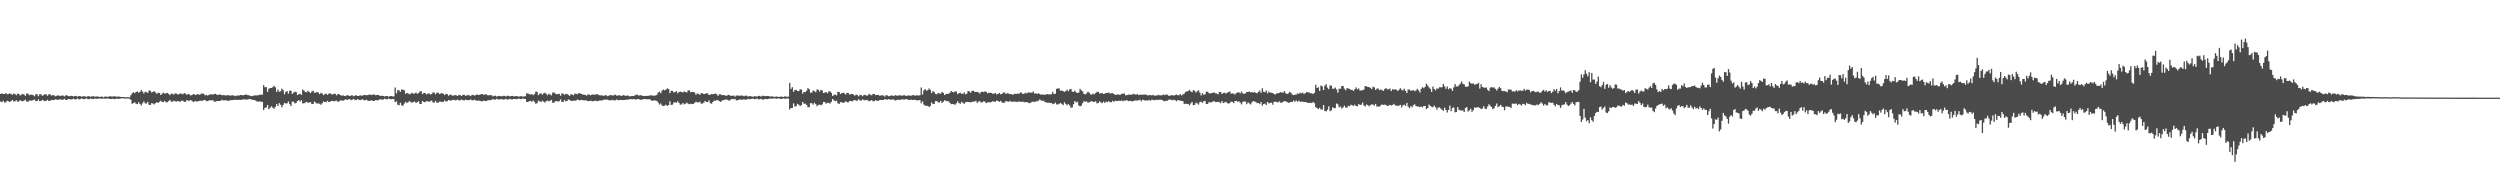 <?xml version="1.0" encoding="UTF-8"?>
<svg xmlns="http://www.w3.org/2000/svg" width="1920" height="150">
  <path d="M0 72.156h1v5.797H0zM1 71.773h1v6.686H1zM2 72.150h1v5.290H2zM3 72.226h1v6.444H3zM4 71.351h1v7.232H4zM5 72.407h1v4.950H5zM6 72.248h1v5.543H6zM7 71.700h1v6.613H7zM8 72.069h1v5.592H8zM9 72.799h1v3.970H9zM10 71.901h1v6.035H10zM11 72.129h1v5.747H11zM12 73.186h1v3.728H12zM13 71.871h1v6.272H13zM14 72.243h1v5.634H14zM15 73.326h1v3.580H15zM16 72.593h1v4.979H16zM17 72.152h1v5.677H17zM18 72.569h1v4.712H18zM19 73.581h1v3.029H19zM20 71.864h1v6.130H20zM21 71.852h1v6.325H21zM22 73.110h1v4.184H22zM23 72.759h1v4.397H23zM24 72.626h1v4.805H24zM25 73.103h1v3.659H25zM26 73.907h1v2.591H26zM27 72.376h1v5.240H27zM28 72.404h1v5.149H28zM29 73.874h1v2.483H29zM30 72.321h1v5.393H30zM31 72.404h1v5.159H31zM32 73.604h1v3.079H32zM33 73.054h1v4.183H33zM34 72.328h1v5.402H34zM35 72.476h1v4.920H35zM36 73.506h1v3.163H36zM37 72.447h1v5.065H37zM38 72.443h1v4.974H38zM39 73.349h1v3.404H39zM40 73.073h1v3.880H40zM41 73.141h1v3.674H41zM42 73.936h1v2.317H42zM43 73.600h1v2.941H43zM44 73.290h1v3.379H44zM45 73.421h1v2.985H45zM46 73.771h1v2.483H46zM47 73.306h1v3.376H47zM48 73.446h1v3.069H48zM49 74.054h1v1.797H49zM50 73.239h1v3.550H50zM51 73.210h1v3.521H51zM52 73.765h1v2.292H52zM53 73.926h1v2.263H53zM54 73.590h1v2.831H54zM55 73.731h1v2.430H55zM56 74.156h1v1.614H56zM57 73.666h1v2.700H57zM58 73.652h1v2.646H58zM59 74.317h1v1.269H59zM60 73.768h1v2.510H60zM61 73.726h1v2.505H61zM62 74.245h1v1.362H62zM63 74.080h1v1.855H63zM64 73.825h1v2.357H64zM65 74.022h1v1.875H65zM66 74.386h1v1.105H66zM67 73.847h1v2.320H67zM68 73.877h1v2.263H68zM69 74.333h1v1.270H69zM70 73.971h1v1.967H70zM71 73.882h1v2.233H71zM72 74.171h1v1.573H72zM73 74.210h1v1.466H73zM74 74.031h1v1.919H74zM75 74.214h1v1.590H75zM76 74.521h1v1.000H76zM77 74.171h1v1.640H77zM78 74.215h1v1.580H78zM79 74.685h1v1.000H79zM80 74.196h1v1.522H80zM81 74.144h1v1.683H81zM82 74.424h1v1.129H82zM83 74.157h1v1.593H83zM84 73.952h1v2.084H84zM85 74.074h1v1.899H85zM86 74.143h1v1.656H86zM87 73.907h1v2.193H87zM88 73.962h1v2.122H88zM89 74.297h1v1.370H89zM90 74.128h1v1.734H90zM91 74.122h1v1.770H91zM92 74.410h1v1.249H92zM93 74.487h1v1.006H93zM94 74.437h1v1.136H94zM95 74.563h1v1.000H95zM96 74.811h1v1.000H96zM97 74.601h1v1.000H97zM98 74.607h1v1.000H98zM99 74.855h1v1.000H99zM100 73.172h1v3.485H100zM101 71.747h1v8.039H101zM102 70.738h1v8.440H102zM103 71.614h1v6.911H103zM104 70.662h1v8.991H104zM105 70.226h1v9.745H105zM106 71.162h1v7.319H106zM107 70.571h1v9.253H107zM108 69.194h1v11.828H108zM109 70.296h1v9.077H109zM110 71.804h1v6.088H110zM111 70.440h1v8.981H111zM112 70.753h1v8.733H112zM113 71.395h1v6.827H113zM114 69.458h1v10.975H114zM115 69.682h1v10.969H115zM116 71.001h1v8.219H116zM117 70.501h1v9.019H117zM118 70.063h1v10.099H118zM119 71.025h1v8.189H119zM120 72.048h1v6.368H120zM121 71.221h1v7.861H121zM122 71.381h1v6.749H122zM123 72.939h1v4.389H123zM124 71.914h1v6.371H124zM125 71.178h1v7.233H125zM126 71.898h1v5.552H126zM127 71.675h1v6.879H127zM128 71.315h1v7.238H128zM129 72.083h1v5.627H129zM130 73.130h1v3.496H130zM131 71.881h1v6.151H131zM132 72.054h1v6.064H132zM133 72.661h1v4.725H133zM134 71.699h1v6.058H134zM135 71.876h1v6.165H135zM136 72.496h1v5.061H136zM137 72.395h1v5.485H137zM138 71.665h1v6.542H138zM139 72.099h1v5.165H139zM140 72.397h1v4.993H140zM141 71.483h1v6.774H141zM142 71.905h1v6.279H142zM143 72.851h1v3.912H143zM144 72.107h1v5.383H144zM145 72.563h1v4.704H145zM146 73.341h1v3.469H146zM147 73.012h1v4.528H147zM148 72.129h1v6.287H148zM149 72.673h1v5.157H149zM150 72.948h1v4.791H150zM151 72.247h1v5.776H151zM152 72.489h1v5.228H152zM153 72.828h1v4.556H153zM154 71.905h1v5.468H154zM155 71.762h1v5.711H155zM156 72.078h1v4.844H156zM157 73.211h1v3.513H157zM158 72.886h1v4.787H158zM159 73.423h1v4.188H159zM160 72.833h1v4.338H160zM161 72.469h1v4.467H161zM162 72.398h1v4.699H162zM163 72.706h1v4.268H163zM164 72.203h1v5.794H164zM165 71.989h1v6.168H165zM166 72.710h1v4.892H166zM167 72.966h1v4.582H167zM168 72.487h1v5.145H168zM169 72.701h1v4.665H169zM170 73.131h1v3.516H170zM171 73.043h1v4.063H171zM172 73.160h1v3.958H172zM173 73.371h1v3.545H173zM174 73.094h1v4.286H174zM175 73.100h1v4.355H175zM176 73.450h1v3.705H176zM177 73.313h1v3.534H177zM178 73.110h1v3.811H178zM179 73.322h1v3.432H179zM180 73.837h1v2.784H180zM181 73.482h1v3.228H181zM182 73.313h1v3.438H182zM183 73.463h1v3.116H183zM184 72.909h1v3.793H184zM185 73.031h1v3.700H185zM186 73.192h1v3.143H186zM187 72.986h1v3.277H187zM188 72.611h1v3.858H188zM189 72.744h1v3.689H189zM190 73.136h1v3.325H190zM191 73.272h1v2.669H191zM192 73.694h1v2.494H192zM193 73.862h1v2.696H193zM194 73.545h1v3.197H194zM195 73.243h1v3.619H195zM196 73.273h1v4.094H196zM197 73.247h1v4.825H197zM198 73.114h1v4.911H198zM199 72.744h1v5.155H199zM200 72.685h1v5.439H200zM201 72.717h1v5.515H201zM202 65.384h1v19.122H202zM203 67.039h1v15.758H203zM204 66.892h1v15.628H204zM205 70.549h1v10.066H205zM206 68.151h1v15.778H206zM207 67.513h1v15.211H207zM208 67.559h1v14.116H208zM209 66.988h1v15.635H209zM210 65.818h1v17.726H210zM211 67.091h1v14.923H211zM212 70.591h1v9.219H212zM213 68.780h1v12.676H213zM214 70.438h1v8.782H214zM215 70.096h1v10.360H215zM216 68.022h1v14.404H216zM217 69.245h1v11.344H217zM218 72.322h1v6.741H218zM219 70.459h1v9.014H219zM220 70.004h1v9.410H220zM221 71.961h1v5.988H221zM222 69.558h1v10.402H222zM223 69.788h1v11.609H223zM224 72.153h1v5.930H224zM225 71.111h1v7.091H225zM226 70.434h1v9.036H226zM227 70.782h1v8.197H227zM228 73.002h1v4.583H228zM229 72.310h1v4.602H229zM230 72.053h1v5.879H230zM231 72.911h1v4.043H231zM232 68.789h1v10.683H232zM233 69.559h1v9.769H233zM234 70.751h1v7.992H234zM235 70.805h1v7.366H235zM236 69.679h1v9.315H236zM237 70.652h1v7.996H237zM238 71.479h1v7.008H238zM239 70.253h1v9.705H239zM240 69.650h1v10.165H240zM241 71.169h1v6.858H241zM242 71.212h1v7.632H242zM243 70.627h1v8.971H243zM244 71.096h1v8.260H244zM245 72.318h1v7.408H245zM246 71.201h1v9.222H246zM247 71.849h1v7.466H247zM248 73.091h1v4.854H248zM249 72.246h1v6.146H249zM250 71.860h1v6.554H250zM251 72.844h1v4.575H251zM252 71.980h1v6.385H252zM253 71.558h1v6.564H253zM254 72.313h1v5.270H254zM255 72.600h1v4.869H255zM256 71.916h1v5.948H256zM257 72.126h1v5.325H257zM258 73.204h1v4.073H258zM259 72.250h1v5.967H259zM260 72.364h1v5.438H260zM261 73.092h1v3.911H261zM262 73.501h1v3.724H262zM263 73.180h1v4.258H263zM264 73.680h1v3.147H264zM265 73.797h1v2.381H265zM266 73.084h1v3.700H266zM267 73.322h1v3.036H267zM268 73.783h1v2.281H268zM269 73.343h1v3.587H269zM270 73.185h1v3.400H270zM271 73.918h1v1.995H271zM272 73.462h1v3.261H272zM273 73.072h1v3.811H273zM274 73.738h1v2.453H274zM275 73.737h1v2.766H275zM276 73.166h1v3.774H276zM277 73.424h1v3.106H277zM278 73.489h1v2.757H278zM279 72.930h1v4.075H279zM280 72.925h1v4.105H280zM281 73.236h1v3.377H281zM282 73.021h1v4.240H282zM283 72.569h1v4.985H283zM284 72.827h1v4.428H284zM285 72.895h1v4.220H285zM286 72.585h1v4.857H286zM287 72.599h1v4.942H287zM288 73.187h1v3.660H288zM289 72.929h1v4.098H289zM290 72.885h1v4.174H290zM291 73.492h1v2.806H291zM292 73.639h1v2.711H292zM293 73.499h1v3.030H293zM294 73.752h1v2.615H294zM295 74.079h1v1.672H295zM296 73.678h1v2.537H296zM297 73.799h1v2.417H297zM298 74.314h1v1.316H298zM299 73.807h1v2.263H299zM300 73.753h1v2.503H300zM301 74.046h1v1.937H301zM302 74.049h1v2.111H302zM303 67.211h1v11.283H303zM304 71.632h1v6.211H304zM305 69.172h1v11.297H305zM306 69.365h1v11.463H306zM307 70.563h1v8.408H307zM308 68.637h1v12.233H308zM309 68.925h1v12.351H309zM310 69.392h1v10.156H310zM311 72.026h1v6.167H311zM312 71.311h1v7.807H312zM313 71.782h1v6.699H313zM314 72.382h1v5.143H314zM315 71.981h1v6.464H315zM316 71.155h1v7.808H316zM317 72.021h1v6.229H317zM318 71.716h1v6.325H318zM319 71.085h1v7.893H319zM320 72.001h1v6.427H320zM321 71.527h1v6.298H321zM322 70.131h1v9.724H322zM323 70.115h1v9.674H323zM324 72.306h1v5.274H324zM325 71.363h1v6.977H325zM326 71.385h1v7.223H326zM327 72.525h1v5.154H327zM328 71.979h1v5.751H328zM329 71.625h1v6.604H329zM330 72.568h1v5.085H330zM331 72.270h1v4.887H331zM332 71.000h1v7.647H332zM333 71.088h1v7.784H333zM334 72.444h1v5.045H334zM335 71.227h1v7.557H335zM336 71.044h1v7.870H336zM337 72.262h1v5.801H337zM338 71.821h1v6.209H338zM339 71.531h1v6.912H339zM340 72.038h1v6.139H340zM341 73.023h1v4.111H341zM342 72.038h1v5.988H342zM343 72.295h1v5.482H343zM344 73.468h1v3.358H344zM345 72.820h1v4.310H345zM346 72.709h1v4.661H346zM347 73.516h1v3.197H347zM348 73.335h1v3.310H348zM349 72.980h1v4.068H349zM350 73.263h1v3.598H350zM351 73.673h1v2.796H351zM352 72.793h1v4.381H352zM353 73.082h1v3.952H353zM354 73.722h1v2.646H354zM355 72.915h1v4.021H355zM356 72.781h1v4.367H356zM357 73.512h1v3.059H357zM358 73.386h1v3.359H358zM359 72.900h1v4.134H359zM360 73.324h1v3.478H360zM361 73.760h1v2.603H361zM362 72.931h1v4.092H362zM363 72.931h1v4.128H363zM364 73.525h1v3.041H364zM365 72.926h1v4.278H365zM366 72.623h1v4.766H366zM367 72.905h1v4.306H367zM368 72.829h1v4.518H368zM369 72.267h1v5.503H369zM370 72.247h1v5.505H370zM371 72.898h1v4.292H371zM372 72.444h1v5.166H372zM373 72.422h1v5.188H373zM374 73.129h1v3.908H374zM375 73.229h1v3.660H375zM376 73.020h1v3.973H376zM377 73.186h1v3.526H377zM378 74.039h1v2.039H378zM379 73.537h1v2.968H379zM380 73.523h1v2.955H380zM381 74.168h1v1.657H381zM382 73.795h1v2.550H382zM383 73.619h1v2.810H383zM384 73.820h1v2.265H384zM385 73.995h1v2.172H385zM386 73.553h1v2.918H386zM387 73.607h1v2.752H387zM388 74.144h1v1.716H388zM389 73.576h1v2.870H389zM390 73.561h1v2.853H390zM391 74.036h1v1.820H391zM392 73.767h1v2.531H392zM393 73.642h1v2.727H393zM394 73.934h1v2.029H394zM395 73.998h1v1.999H395zM396 73.761h1v2.479H396zM397 73.876h1v2.163H397zM398 74.302h1v1.307H398zM399 73.905h1v2.196H399zM400 73.896h1v2.195H400zM401 74.222h1v1.467H401zM402 74.058h1v1.799H402zM403 73.919h1v2.162H403zM404 71.739h1v6.533H404zM405 71.778h1v6.526H405zM406 72.329h1v5.313H406zM407 72.567h1v4.959H407zM408 72.257h1v5.919H408zM409 73.115h1v4.034H409zM410 72.266h1v5.931H410zM411 70.386h1v9.285H411zM412 70.493h1v8.766H412zM413 73.065h1v4.218H413zM414 71.932h1v5.873H414zM415 71.621h1v6.712H415zM416 72.691h1v4.659H416zM417 71.733h1v6.244H417zM418 71.233h1v7.497H418zM419 72.024h1v5.760H419zM420 73.149h1v4.019H420zM421 71.961h1v5.847H421zM422 72.603h1v4.821H422zM423 73.277h1v3.419H423zM424 71.124h1v7.756H424zM425 71.006h1v7.863H425zM426 71.868h1v5.870H426zM427 72.456h1v5.196H427zM428 72.135h1v5.867H428zM429 72.083h1v5.683H429zM430 73.567h1v2.706H430zM431 71.754h1v6.481H431zM432 71.982h1v6.347H432zM433 72.828h1v4.094H433zM434 72.117h1v5.734H434zM435 72.147h1v5.386H435zM436 72.861h1v3.494H436zM437 73.617h1v3.258H437zM438 72.368h1v4.978H438zM439 72.630h1v4.997H439zM440 73.147h1v4.171H440zM441 71.840h1v5.505H441zM442 72.058h1v5.095H442zM443 72.389h1v4.028H443zM444 71.540h1v5.369H444zM445 71.683h1v5.361H445zM446 72.148h1v4.529H446zM447 72.602h1v4.229H447zM448 72.636h1v4.547H448zM449 72.957h1v4.057H449zM450 73.414h1v3.751H450zM451 72.542h1v5.096H451zM452 72.583h1v5.115H452zM453 73.239h1v3.980H453zM454 72.693h1v4.995H454zM455 72.540h1v5.333H455zM456 72.739h1v4.674H456zM457 72.607h1v4.683H457zM458 72.257h1v5.473H458zM459 72.731h1v4.831H459zM460 73.196h1v3.900H460zM461 73.275h1v3.982H461zM462 73.226h1v3.887H462zM463 73.605h1v3.053H463zM464 73.243h1v3.264H464zM465 73.069h1v3.514H465zM466 73.868h1v2.622H466zM467 73.521h1v3.433H467zM468 73.097h1v3.962H468zM469 72.986h1v4.002H469zM470 73.485h1v3.217H470zM471 73.093h1v3.980H471zM472 72.673h1v4.470H472zM473 73.355h1v2.998H473zM474 73.458h1v3.437H474zM475 73.033h1v3.909H475zM476 73.439h1v3.288H476zM477 73.711h1v3.058H477zM478 73.020h1v3.941H478zM479 73.270h1v3.507H479zM480 73.701h1v2.865H480zM481 73.342h1v3.303H481zM482 73.494h1v2.963H482zM483 74.049h1v2.123H483zM484 73.805h1v2.373H484zM485 73.654h1v2.658H485zM486 73.787h1v2.288H486zM487 73.347h1v2.943H487zM488 72.792h1v3.659H488zM489 72.657h1v3.527H489zM490 73.355h1v2.601H490zM491 73.223h1v3.358H491zM492 73.105h1v3.495H492zM493 73.602h1v2.835H493zM494 73.676h1v2.327H494zM495 73.766h1v2.348H495zM496 73.600h1v2.562H496zM497 73.688h1v2.624H497zM498 73.474h1v2.632H498zM499 73.236h1v3.366H499zM500 73.204h1v4.131H500zM501 73.482h1v3.835H501zM502 73.455h1v3.585H502zM503 73.244h1v4.032H503zM504 72.820h1v4.679H504zM505 71.021h1v7.708H505zM506 70.404h1v9.855H506zM507 71.557h1v7.956H507zM508 69.589h1v11.431H508zM509 68.757h1v12.678H509zM510 69.369h1v11.750H510zM511 68.806h1v11.555H511zM512 67.839h1v13.557H512zM513 68.355h1v12.324H513zM514 71.526h1v6.313H514zM515 69.696h1v10.893H515zM516 69.819h1v10.490H516zM517 71.001h1v7.808H517zM518 70.706h1v7.762H518zM519 70.008h1v8.981H519zM520 71.673h1v6.114H520zM521 70.613h1v8.378H521zM522 70.328h1v10.054H522zM523 70.598h1v9.633H523zM524 70.988h1v8.043H524zM525 70.129h1v10.063H525zM526 70.676h1v8.935H526zM527 70.998h1v7.862H527zM528 69.312h1v10.367H528zM529 69.455h1v10.646H529zM530 70.872h1v8.788H530zM531 70.543h1v9.303H531zM532 70.589h1v9.316H532zM533 71.014h1v7.916H533zM534 72.702h1v5.394H534zM535 71.791h1v6.915H535zM536 72.094h1v6.485H536zM537 72.847h1v5.299H537zM538 71.501h1v8.127H538zM539 71.642h1v7.858H539zM540 72.263h1v6.526H540zM541 72.184h1v5.353H541zM542 71.529h1v6.912H542zM543 71.771h1v6.570H543zM544 72.943h1v4.116H544zM545 72.696h1v6.493H545zM546 72.257h1v7.393H546zM547 72.367h1v5.946H547zM548 72.170h1v5.040H548zM549 71.772h1v5.728H549zM550 72.516h1v4.244H550zM551 73.613h1v3.448H551zM552 72.406h1v5.324H552zM553 72.448h1v5.841H553zM554 73.124h1v4.183H554zM555 73.003h1v3.911H555zM556 73.041h1v3.657H556zM557 73.629h1v2.723H557zM558 73.290h1v3.316H558zM559 72.909h1v4.234H559zM560 73.092h1v3.998H560zM561 73.735h1v2.572H561zM562 73.468h1v2.526H562zM563 73.379h1v2.905H563zM564 74.168h1v1.775H564zM565 73.376h1v3.758H565zM566 73.349h1v3.592H566zM567 73.498h1v3.163H567zM568 73.509h1v2.825H568zM569 73.276h1v3.471H569zM570 73.589h1v2.794H570zM571 73.885h1v2.384H571zM572 73.429h1v3.212H572zM573 73.506h1v2.916H573zM574 74.184h1v1.670H574zM575 73.849h1v2.377H575zM576 73.788h1v2.319H576zM577 74.202h1v1.667H577zM578 74.306h1v1.411H578zM579 73.841h1v2.414H579zM580 74.013h1v1.969H580zM581 74.184h1v1.433H581zM582 73.736h1v2.579H582zM583 73.564h1v2.691H583zM584 74.188h1v1.685H584zM585 73.596h1v2.820H585zM586 73.586h1v2.943H586zM587 73.905h1v2.084H587zM588 73.783h1v2.266H588zM589 73.674h1v2.577H589zM590 73.787h1v2.028H590zM591 74.167h1v1.482H591zM592 74.039h1v1.719H592zM593 74.056h1v1.741H593zM594 74.448h1v1.029H594zM595 74.238h1v1.448H595zM596 74.108h1v1.718H596zM597 74.392h1v1.234H597zM598 74.389h1v1.184H598zM599 74.145h1v1.824H599zM600 74.267h1v1.717H600zM601 74.459h1v1.072H601zM602 74.046h1v1.732H602zM603 74.158h1v1.695H603zM604 74.367h1v1.160H604zM605 74.209h1v1.586H605zM606 63.591h1v20.536H606zM607 68.252h1v14.696H607zM608 66.971h1v15.984H608zM609 70.538h1v8.893H609zM610 69.116h1v12.729H610zM611 69.004h1v12.460H611zM612 69.914h1v9.867H612zM613 69.954h1v10.466H613zM614 68.539h1v12.835H614zM615 68.754h1v11.974H615zM616 71.950h1v6.358H616zM617 70.590h1v9.141H617zM618 70.777h1v8.786H618zM619 69.698h1v10.915H619zM620 67.631h1v14.764H620zM621 68.562h1v13.786H621zM622 71.161h1v8.109H622zM623 71.100h1v8.155H623zM624 69.513h1v10.802H624zM625 69.959h1v9.016H625zM626 70.861h1v9.099H626zM627 68.652h1v12.962H627zM628 69.004h1v11.590H628zM629 70.372h1v9.955H629zM630 69.078h1v11.841H630zM631 69.426h1v10.756H631zM632 71.404h1v6.860H632zM633 71.103h1v7.333H633zM634 70.631h1v9.018H634zM635 71.638h1v7.301H635zM636 70.316h1v8.678H636zM637 70.062h1v9.542H637zM638 71.317h1v6.883H638zM639 73.752h1v2.285H639zM640 72.829h1v4.333H640zM641 72.651h1v5.050H641zM642 73.259h1v4.034H642zM643 70.522h1v8.774H643zM644 70.632h1v9.247H644zM645 72.211h1v6.274H645zM646 71.597h1v6.817H646zM647 71.169h1v7.978H647zM648 71.650h1v6.893H648zM649 72.624h1v5.220H649zM650 71.262h1v7.295H650zM651 71.443h1v7.180H651zM652 72.650h1v4.863H652zM653 72.263h1v5.296H653zM654 72.134h1v5.752H654zM655 72.655h1v4.521H655zM656 73.453h1v3.306H656zM657 72.621h1v4.811H657zM658 73.070h1v4.176H658zM659 74.008h1v2.106H659zM660 72.925h1v4.392H660zM661 73.042h1v4.076H661zM662 73.901h1v2.402H662zM663 72.905h1v3.928H663zM664 72.817h1v4.251H664zM665 73.452h1v3.223H665zM666 73.263h1v3.839H666zM667 72.087h1v5.664H667zM668 72.697h1v4.654H668zM669 73.191h1v3.642H669zM670 72.069h1v5.773H670zM671 72.165h1v5.545H671zM672 73.062h1v3.788H672zM673 72.937h1v4.562H673zM674 72.842h1v4.635H674zM675 73.471h1v3.432H675zM676 73.346h1v3.380H676zM677 73.100h1v3.706H677zM678 73.389h1v3.410H678zM679 74.201h1v1.868H679zM680 73.070h1v3.342H680zM681 73.277h1v3.310H681zM682 73.914h1v2.198H682zM683 73.672h1v2.842H683zM684 73.288h1v3.355H684zM685 73.417h1v2.872H685zM686 73.834h1v2.715H686zM687 73.080h1v4.166H687zM688 73.359h1v3.545H688zM689 73.510h1v2.958H689zM690 73.147h1v3.593H690zM691 73.197h1v3.473H691zM692 73.479h1v2.783H692zM693 73.321h1v3.002H693zM694 73.123h1v3.416H694zM695 73.514h1v2.613H695zM696 73.647h1v2.551H696zM697 73.261h1v3.446H697zM698 73.341h1v3.435H698zM699 73.661h1v2.791H699zM700 73.099h1v3.708H700zM701 73.072h1v3.661H701zM702 73.410h1v3.208H702zM703 73.294h1v3.578H703zM704 73.207h1v4.013H704zM705 73.402h1v3.512H705zM706 73.130h1v3.787H706zM707 67.159h1v12.199H707zM708 72.677h1v5.131H708zM709 69.410h1v10.878H709zM710 68.332h1v12.901H710zM711 69.595h1v11.572H711zM712 69.256h1v12.113H712zM713 67.927h1v14.246H713zM714 68.998h1v12.366H714zM715 71.539h1v7.102H715zM716 70.012h1v9.904H716zM717 70.603h1v9.170H717zM718 72.090h1v5.587H718zM719 72.440h1v5.195H719zM720 71.373h1v7.229H720zM721 71.791h1v6.904H721zM722 71.922h1v5.556H722zM723 70.570h1v8.498H723zM724 71.351h1v6.752H724zM725 72.988h1v3.975H725zM726 72.238h1v5.178H726zM727 72.036h1v5.800H727zM728 72.058h1v5.646H728zM729 71.308h1v7.705H729zM730 69.858h1v10.142H730zM731 70.605h1v9.208H731zM732 70.919h1v9.159H732zM733 70.212h1v10.236H733zM734 70.312h1v9.068H734zM735 72.301h1v5.448H735zM736 71.546h1v7.596H736zM737 71.209h1v8.518H737zM738 72.071h1v6.128H738zM739 72.011h1v6.943H739zM740 71.030h1v8.738H740zM741 72.432h1v6.205H741zM742 71.930h1v6.253H742zM743 69.898h1v8.503H743zM744 70.249h1v8.118H744zM745 71.215h1v7.435H745zM746 69.774h1v8.491H746zM747 69.703h1v8.259H747zM748 70.429h1v7.531H748zM749 70.660h1v6.742H749zM750 70.530h1v8.628H750zM751 70.951h1v7.013H751zM752 71.886h1v5.858H752zM753 70.661h1v8.151H753zM754 70.412h1v8.020H754zM755 70.807h1v6.965H755zM756 70.148h1v8.005H756zM757 70.554h1v8.662H757zM758 71.727h1v6.866H758zM759 71.161h1v7.331H759zM760 71.297h1v7.444H760zM761 71.422h1v6.803H761zM762 72.014h1v5.765H762zM763 71.897h1v6.154H763zM764 71.405h1v6.797H764zM765 72.532h1v4.613H765zM766 72.152h1v5.428H766zM767 71.389h1v6.812H767zM768 72.384h1v5.063H768zM769 72.075h1v6.553H769zM770 71.184h1v7.850H770zM771 70.975h1v7.804H771zM772 72.158h1v5.454H772zM773 71.589h1v6.343H773zM774 71.803h1v6.449H774zM775 72.291h1v5.188H775zM776 72.209h1v5.892H776zM777 72.687h1v5.450H777zM778 72.451h1v5.633H778zM779 71.986h1v6.045H779zM780 72.080h1v6.141H780zM781 71.875h1v6.348H781zM782 72.085h1v5.934H782zM783 71.117h1v6.865H783zM784 71.120h1v7.210H784zM785 72.147h1v5.819H785zM786 71.928h1v6.600H786zM787 71.295h1v7.178H787zM788 71.705h1v6.661H788zM789 71.077h1v7.643H789zM790 70.991h1v8.335H790zM791 71.229h1v7.793H791zM792 71.114h1v7.069H792zM793 70.203h1v7.803H793zM794 71.804h1v6.615H794zM795 71.628h1v6.199H795zM796 72.183h1v5.637H796zM797 71.605h1v5.762H797zM798 72.158h1v4.237H798zM799 72.860h1v4.193H799zM800 72.396h1v5.114H800zM801 72.810h1v4.456H801zM802 72.702h1v5.679H802zM803 72.509h1v6.150H803zM804 72.226h1v6.658H804zM805 72.496h1v6.343H805zM806 72.554h1v6.618H806zM807 72.337h1v6.727H807zM808 70.520h1v9.504H808zM809 72.199h1v7.460H809zM810 71.989h1v6.770H810zM811 68.248h1v11.920H811zM812 67.858h1v12.399H812zM813 68.014h1v11.652H813zM814 69.702h1v9.353H814zM815 69.518h1v10.340H815zM816 69.991h1v10.775H816zM817 70.592h1v7.956H817zM818 69.943h1v9.863H818zM819 68.852h1v12.049H819zM820 70.046h1v9.868H820zM821 68.724h1v12.201H821zM822 68.236h1v14.522H822zM823 70.300h1v12.187H823zM824 70.613h1v9.397H824zM825 69.628h1v7.975H825zM826 70.873h1v7.807H826zM827 71.402h1v6.719H827zM828 71.089h1v9.900H828zM829 68.232h1v13.417H829zM830 69.441h1v11.657H830zM831 70.245h1v9.002H831zM832 72.128h1v5.471H832zM833 72.443h1v5.756H833zM834 71.795h1v6.104H834zM835 70.392h1v8.399H835zM836 71.049h1v7.660H836zM837 72.382h1v5.662H837zM838 72.643h1v4.929H838zM839 71.847h1v6.484H839zM840 72.471h1v5.692H840zM841 71.409h1v6.437H841zM842 70.556h1v8.851H842zM843 70.510h1v8.572H843zM844 71.849h1v6.028H844zM845 71.522h1v7.119H845zM846 71.551h1v7.708H846zM847 72.123h1v5.898H847zM848 71.909h1v7.152H848zM849 71.320h1v6.694H849zM850 71.497h1v6.943H850zM851 70.946h1v6.759H851zM852 71.850h1v6.589H852zM853 71.612h1v6.881H853zM854 71.462h1v5.964H854zM855 72.305h1v5.926H855zM856 72.829h1v4.503H856zM857 72.743h1v4.913H857zM858 72.470h1v5.001H858zM859 72.759h1v4.624H859zM860 72.760h1v4.790H860zM861 72.057h1v5.053H861zM862 71.994h1v5.816H862zM863 71.857h1v5.346H863zM864 73.193h1v4.112H864zM865 73.049h1v3.805H865zM866 72.681h1v4.998H866zM867 72.639h1v4.892H867zM868 72.756h1v4.712H868zM869 72.679h1v5.241H869zM870 71.975h1v5.596H870zM871 72.469h1v4.711H871zM872 72.651h1v4.446H872zM873 72.318h1v4.967H873zM874 73.038h1v3.990H874zM875 72.723h1v3.800H875zM876 72.693h1v5.157H876zM877 72.818h1v3.778H877zM878 72.589h1v4.279H878zM879 72.601h1v4.731H879zM880 72.741h1v4.332H880zM881 73.334h1v3.925H881zM882 73.042h1v3.712H882zM883 73.025h1v4.330H883zM884 73.274h1v3.343H884zM885 72.858h1v3.776H885zM886 73.498h1v3.534H886zM887 73.328h1v3.448H887zM888 73.400h1v3.163H888zM889 72.737h1v4.184H889zM890 73.139h1v3.410H890zM891 73.266h1v3.275H891zM892 73.095h1v3.702H892zM893 72.580h1v4.864H893zM894 73.075h1v4.704H894zM895 72.491h1v4.885H895zM896 72.741h1v4.652H896zM897 73.516h1v3.070H897zM898 73.452h1v2.966H898zM899 73.231h1v3.484H899zM900 73.024h1v4.042H900zM901 73.593h1v2.952H901zM902 73.017h1v3.926H902zM903 72.674h1v5.163H903zM904 73.137h1v3.719H904zM905 73.155h1v3.884H905zM906 72.273h1v5.064H906zM907 73.297h1v4.218H907zM908 72.493h1v5.209H908zM909 71.921h1v8.006H909zM910 70.631h1v8.964H910zM911 70.222h1v9.619H911zM912 69.948h1v9.851H912zM913 69.026h1v11.858H913zM914 70.193h1v9.260H914zM915 70.868h1v7.465H915zM916 69.280h1v11.450H916zM917 69.675h1v10.868H917zM918 71.134h1v7.767H918zM919 70.050h1v9.341H919zM920 69.395h1v10.924H920zM921 71.118h1v7.310H921zM922 73.296h1v4.802H922zM923 71.488h1v7.452H923zM924 72.787h1v5.007H924zM925 72.423h1v5.074H925zM926 70.426h1v9.454H926zM927 70.487h1v9.326H927zM928 71.549h1v6.903H928zM929 71.874h1v6.828H929zM930 71.427h1v7.146H930zM931 71.382h1v6.635H931zM932 70.895h1v6.730H932zM933 71.683h1v6.742H933zM934 71.776h1v6.568H934zM935 72.466h1v5.705H935zM936 70.557h1v7.856H936zM937 70.732h1v8.516H937zM938 72.211h1v5.333H938zM939 71.318h1v7.859H939zM940 71.180h1v7.464H940zM941 71.864h1v6.274H941zM942 71.161h1v7.890H942zM943 70.761h1v8.869H943zM944 70.235h1v8.935H944zM945 71.937h1v6.098H945zM946 71.670h1v6.583H946zM947 71.922h1v7.345H947zM948 72.592h1v5.029H948zM949 71.414h1v6.046H949zM950 71.065h1v7.138H950zM951 70.874h1v6.903H951zM952 71.710h1v7.117H952zM953 70.310h1v9.893H953zM954 71.665h1v6.584H954zM955 72.162h1v5.728H955zM956 71.693h1v6.268H956zM957 70.702h1v9.319H957zM958 70.620h1v8.008H958zM959 70.293h1v9.130H959zM960 71.012h1v9.242H960zM961 70.654h1v7.926H961zM962 71.171h1v6.443H962zM963 70.610h1v7.291H963zM964 71.406h1v6.856H964zM965 71.645h1v7.600H965zM966 70.599h1v8.442H966zM967 69.548h1v10.439H967zM968 71.295h1v7.114H968zM969 67.763h1v13.381H969zM970 70.445h1v9.420H970zM971 70.884h1v8.678H971zM972 69.493h1v11.201H972zM973 71.682h1v6.615H973zM974 70.266h1v9.217H974zM975 71.193h1v7.845H975zM976 71.195h1v7.635H976zM977 71.381h1v9.011H977zM978 72.281h1v5.973H978zM979 72.543h1v5.470H979zM980 71.605h1v6.752H980zM981 71.704h1v7.056H981zM982 71.262h1v6.592H982zM983 70.744h1v8.070H983zM984 71.193h1v7.678H984zM985 71.080h1v7.108H985zM986 69.956h1v7.614H986zM987 71.719h1v6.157H987zM988 72.173h1v6.166H988zM989 71.678h1v7.245H989zM990 70.518h1v8.219H990zM991 71.211h1v7.098H991zM992 72.638h1v5.599H992zM993 73.017h1v4.197H993zM994 72.634h1v5.543H994zM995 72.663h1v4.466H995zM996 71.735h1v6.442H996zM997 72.075h1v5.220H997zM998 71.237h1v6.863H998zM999 71.685h1v6.471H999zM1000 71.053h1v7.010H1000zM1001 72.260h1v6.065H1001zM1002 71.506h1v6.847H1002zM1003 70.723h1v7.881H1003zM1004 70.960h1v8.059H1004zM1005 70.989h1v8.095H1005zM1006 71.661h1v7.186H1006zM1007 71.586h1v7.692H1007zM1008 72.236h1v6.070H1008zM1009 71.284h1v7.994H1009zM1010 65.080h1v17.290H1010zM1011 67.589h1v15.286H1011zM1012 67.006h1v16.850H1012zM1013 69.859h1v12.934H1013zM1014 65.704h1v18.383H1014zM1015 66.286h1v17.952H1015zM1016 69.112h1v11.647H1016zM1017 65.751h1v19.520H1017zM1018 64.664h1v20.933H1018zM1019 67.278h1v17.054H1019zM1020 68.500h1v13.155H1020zM1021 65.605h1v19.802H1021zM1022 65.797h1v18.966H1022zM1023 68.220h1v14.183H1023zM1024 68.030h1v15.184H1024zM1025 67.236h1v15.688H1025zM1026 68.654h1v10.853H1026zM1027 71.149h1v9.043H1027zM1028 68.104h1v14.392H1028zM1029 68.200h1v13.610H1029zM1030 66.058h1v17.306H1030zM1031 66.100h1v16.446H1031zM1032 68.074h1v13.068H1032zM1033 69.328h1v13.266H1033zM1034 67.707h1v15.096H1034zM1035 67.969h1v13.361H1035zM1036 68.266h1v13.401H1036zM1037 69.005h1v11.455H1037zM1038 69.051h1v11.840H1038zM1039 69.850h1v11.509H1039zM1040 68.522h1v11.880H1040zM1041 67.126h1v14.306H1041zM1042 68.585h1v13.061H1042zM1043 67.914h1v11.953H1043zM1044 69.636h1v11.027H1044zM1045 69.351h1v11.032H1045zM1046 69.334h1v9.469H1046zM1047 68.695h1v12.307H1047zM1048 66.071h1v15.735H1048zM1049 66.350h1v13.926H1049zM1050 66.833h1v13.966H1050zM1051 66.915h1v14.725H1051zM1052 67.451h1v13.273H1052zM1053 68.477h1v11.668H1053zM1054 66.570h1v13.823H1054zM1055 67.107h1v13.995H1055zM1056 69.042h1v10.743H1056zM1057 68.054h1v13.821H1057zM1058 68.051h1v13.757H1058zM1059 69.206h1v12.596H1059zM1060 68.698h1v12.157H1060zM1061 69.263h1v10.890H1061zM1062 69.829h1v10.811H1062zM1063 68.304h1v11.953H1063zM1064 67.634h1v13.127H1064zM1065 68.712h1v12.697H1065zM1066 68.431h1v12.667H1066zM1067 67.977h1v12.576H1067zM1068 69.924h1v11.118H1068zM1069 68.451h1v12.133H1069zM1070 68.902h1v10.876H1070zM1071 68.497h1v12.319H1071zM1072 68.906h1v12.309H1072zM1073 69.911h1v11.319H1073zM1074 68.791h1v12.316H1074zM1075 67.712h1v12.849H1075zM1076 68.927h1v13.631H1076zM1077 69.442h1v11.459H1077zM1078 68.120h1v12.256H1078zM1079 69.762h1v11.544H1079zM1080 71.395h1v7.720H1080zM1081 68.743h1v13.151H1081zM1082 68.769h1v14.322H1082zM1083 69.675h1v11.838H1083zM1084 69.470h1v12.981H1084zM1085 69.297h1v11.464H1085zM1086 70.095h1v9.963H1086zM1087 69.408h1v12.065H1087zM1088 68.146h1v13.617H1088zM1089 69.393h1v12.424H1089zM1090 70.945h1v11.320H1090zM1091 68.177h1v13.672H1091zM1092 66.949h1v15.488H1092zM1093 67.707h1v13.696H1093zM1094 66.710h1v14.717H1094zM1095 64.249h1v19.549H1095zM1096 65.592h1v17.368H1096zM1097 67.103h1v13.236H1097zM1098 68.194h1v13.226H1098zM1099 70.572h1v11.389H1099zM1100 66.434h1v16.019H1100zM1101 68.288h1v12.831H1101zM1102 69.354h1v13.042H1102zM1103 67.949h1v16.210H1103zM1104 68.141h1v14.508H1104zM1105 67.020h1v15.484H1105zM1106 67.077h1v16.257H1106zM1107 66.968h1v17.359H1107zM1108 64.445h1v20.589H1108zM1109 66.311h1v16.377H1109zM1110 68.192h1v16.277H1110zM1111 66.439h1v20.000H1111zM1112 68.561h1v15.944H1112zM1113 67.649h1v13.415H1113zM1114 68.167h1v17.255H1114zM1115 69.781h1v13.071H1115zM1116 67.137h1v15.368H1116zM1117 64.586h1v21.709H1117zM1118 66.403h1v19.625H1118zM1119 66.417h1v15.860H1119zM1120 65.497h1v18.840H1120zM1121 64.213h1v20.582H1121zM1122 62.634h1v22.259H1122zM1123 64.354h1v20.466H1123zM1124 64.717h1v21.351H1124zM1125 66.486h1v16.435H1125zM1126 66.710h1v15.471H1126zM1127 66.249h1v19.470H1127zM1128 62.652h1v22.139H1128zM1129 63.890h1v19.604H1129zM1130 64.328h1v21.601H1130zM1131 64.050h1v20.584H1131zM1132 64.956h1v17.576H1132zM1133 64.752h1v18.022H1133zM1134 64.448h1v17.936H1134zM1135 63.603h1v18.830H1135zM1136 68.064h1v14.829H1136zM1137 64.660h1v19.133H1137zM1138 66.801h1v16.537H1138zM1139 67.192h1v14.310H1139zM1140 67.403h1v16.019H1140zM1141 67.192h1v16.557H1141zM1142 68.958h1v12.935H1142zM1143 69.961h1v10.115H1143zM1144 67.267h1v13.926H1144zM1145 66.950h1v15.112H1145zM1146 67.237h1v16.617H1146zM1147 67.123h1v15.961H1147zM1148 68.251h1v13.051H1148zM1149 69.515h1v10.019H1149zM1150 68.060h1v14.244H1150zM1151 66.755h1v14.754H1151zM1152 67.707h1v12.831H1152zM1153 69.745h1v12.131H1153zM1154 69.992h1v12.187H1154zM1155 69.955h1v14.750H1155zM1156 70.249h1v11.609H1156zM1157 70.808h1v10.850H1157zM1158 68.775h1v13.285H1158zM1159 68.740h1v13.263H1159zM1160 68.802h1v14.181H1160zM1161 70.253h1v9.235H1161zM1162 70.070h1v9.699H1162zM1163 70.396h1v9.220H1163zM1164 69.223h1v10.324H1164zM1165 70.216h1v10.460H1165zM1166 69.597h1v10.183H1166zM1167 69.296h1v10.997H1167zM1168 69.892h1v11.202H1168zM1169 69.634h1v10.066H1169zM1170 68.239h1v11.614H1170zM1171 69.600h1v11.243H1171zM1172 68.846h1v10.097H1172zM1173 68.763h1v11.008H1173zM1174 69.048h1v10.730H1174zM1175 70.844h1v9.367H1175zM1176 69.914h1v10.555H1176zM1177 69.718h1v11.213H1177zM1178 70.320h1v10.504H1178zM1179 70.847h1v10.171H1179zM1180 70.412h1v9.790H1180zM1181 70.353h1v10.323H1181zM1182 71.270h1v8.490H1182zM1183 70.961h1v7.538H1183zM1184 69.732h1v9.786H1184zM1185 68.974h1v12.165H1185zM1186 70.365h1v9.513H1186zM1187 69.347h1v11.491H1187zM1188 70.587h1v10.292H1188zM1189 69.834h1v8.735H1189zM1190 69.787h1v8.915H1190zM1191 71.537h1v7.539H1191zM1192 70.385h1v8.445H1192zM1193 68.460h1v12.033H1193zM1194 69.723h1v12.004H1194zM1195 68.239h1v11.619H1195zM1196 71.651h1v8.999H1196zM1197 69.885h1v10.984H1197zM1198 67.111h1v15.825H1198zM1199 69.610h1v11.361H1199zM1200 69.197h1v11.203H1200zM1201 70.153h1v10.023H1201zM1202 71.600h1v6.791H1202zM1203 70.656h1v9.683H1203zM1204 70.325h1v11.087H1204zM1205 69.915h1v10.907H1205zM1206 69.495h1v10.061H1206zM1207 71.270h1v7.125H1207zM1208 69.107h1v10.740H1208zM1209 69.373h1v11.690H1209zM1210 70.561h1v7.922H1210zM1211 70.342h1v8.037H1211zM1212 69.205h1v9.046H1212zM1213 62.752h1v26.275H1213zM1214 57.099h1v36.611H1214zM1215 59.707h1v32.036H1215zM1216 57.155h1v26.429H1216zM1217 53.933h1v36.444H1217zM1218 56.635h1v36.490H1218zM1219 58.638h1v33.544H1219zM1220 55.416h1v39.193H1220zM1221 63.169h1v26.920H1221zM1222 56.005h1v36.323H1222zM1223 61.085h1v32.435H1223zM1224 61.144h1v28.004H1224zM1225 64.423h1v22.370H1225zM1226 62.604h1v23.241H1226zM1227 58.834h1v27.162H1227zM1228 66.180h1v16.114H1228zM1229 66.955h1v14.894H1229zM1230 65.314h1v18.863H1230zM1231 62.870h1v20.027H1231zM1232 68.180h1v13.663H1232zM1233 65.138h1v21.250H1233zM1234 64.441h1v22.464H1234zM1235 67.389h1v18.118H1235zM1236 65.356h1v17.143H1236zM1237 67.122h1v15.808H1237zM1238 68.154h1v14.010H1238zM1239 67.695h1v14.453H1239zM1240 64.823h1v18.032H1240zM1241 65.036h1v17.351H1241zM1242 68.013h1v13.038H1242zM1243 67.954h1v13.262H1243zM1244 68.597h1v13.162H1244zM1245 68.860h1v13.012H1245zM1246 69.670h1v10.891H1246zM1247 69.142h1v12.131H1247zM1248 71.550h1v7.197H1248zM1249 70.576h1v8.700H1249zM1250 69.913h1v10.406H1250zM1251 70.531h1v9.698H1251zM1252 69.602h1v10.984H1252zM1253 69.113h1v11.244H1253zM1254 69.952h1v11.511H1254zM1255 71.404h1v8.126H1255zM1256 68.803h1v10.859H1256zM1257 68.720h1v11.097H1257zM1258 71.811h1v5.846H1258zM1259 70.273h1v8.642H1259zM1260 69.493h1v11.246H1260zM1261 70.256h1v9.230H1261zM1262 70.216h1v11.796H1262zM1263 67.784h1v14.664H1263zM1264 68.271h1v13.834H1264zM1265 68.795h1v11.557H1265zM1266 67.404h1v14.981H1266zM1267 66.146h1v16.556H1267zM1268 67.551h1v15.013H1268zM1269 64.036h1v21.050H1269zM1270 63.545h1v22.600H1270zM1271 65.170h1v18.130H1271zM1272 68.647h1v12.766H1272zM1273 70.735h1v9.919H1273zM1274 69.898h1v10.160H1274zM1275 70.653h1v9.272H1275zM1276 68.230h1v11.341H1276zM1277 69.339h1v11.933H1277zM1278 68.367h1v12.017H1278zM1279 68.463h1v14.755H1279zM1280 68.170h1v14.261H1280zM1281 65.587h1v17.922H1281zM1282 68.037h1v15.966H1282zM1283 68.457h1v14.683H1283zM1284 65.273h1v19.622H1284zM1285 64.265h1v22.890H1285zM1286 64.193h1v24.257H1286zM1287 65.133h1v18.157H1287zM1288 68.955h1v12.363H1288zM1289 68.070h1v12.574H1289zM1290 68.048h1v14.185H1290zM1291 65.383h1v16.054H1291zM1292 66.244h1v15.386H1292zM1293 64.048h1v19.098H1293zM1294 66.811h1v15.491H1294zM1295 67.534h1v12.989H1295zM1296 67.072h1v15.641H1296zM1297 66.983h1v15.770H1297zM1298 66.857h1v13.962H1298zM1299 66.031h1v16.575H1299zM1300 66.080h1v17.801H1300zM1301 65.620h1v16.419H1301zM1302 66.798h1v16.667H1302zM1303 67.424h1v15.358H1303zM1304 67.441h1v16.428H1304zM1305 67.850h1v13.862H1305zM1306 65.758h1v17.177H1306zM1307 63.558h1v20.814H1307zM1308 65.261h1v17.935H1308zM1309 67.113h1v17.225H1309zM1310 67.196h1v17.219H1310zM1311 65.069h1v23.301H1311zM1312 64.963h1v20.500H1312zM1313 66.892h1v16.659H1313zM1314 56.346h1v34.566H1314zM1315 52.909h1v45.789H1315zM1316 52.133h1v43.121H1316zM1317 59.512h1v32.084H1317zM1318 63.493h1v28.636H1318zM1319 60.111h1v30.189H1319zM1320 58.082h1v42.842H1320zM1321 59.037h1v40.343H1321zM1322 61.332h1v31.424H1322zM1323 62.794h1v23.916H1323zM1324 55.395h1v33.206H1324zM1325 55.439h1v34.024H1325zM1326 58.332h1v33.007H1326zM1327 53.021h1v41.969H1327zM1328 55.698h1v33.863H1328zM1329 61.931h1v26.367H1329zM1330 64.085h1v25.438H1330zM1331 63.212h1v21.279H1331zM1332 67.333h1v16.431H1332zM1333 66.460h1v19.846H1333zM1334 65.222h1v21.462H1334zM1335 66.600h1v20.504H1335zM1336 67.984h1v23.035H1336zM1337 62.753h1v28.603H1337zM1338 66.437h1v18.881H1338zM1339 68.773h1v16.109H1339zM1340 63.349h1v20.310H1340zM1341 63.173h1v20.896H1341zM1342 65.365h1v19.743H1342zM1343 64.807h1v23.258H1343zM1344 62.266h1v26.519H1344zM1345 63.734h1v23.634H1345zM1346 67.641h1v17.410H1346zM1347 66.395h1v18.697H1347zM1348 67.819h1v15.482H1348zM1349 66.578h1v15.973H1349zM1350 63.786h1v21.374H1350zM1351 61.555h1v22.091H1351zM1352 62.113h1v22.166H1352zM1353 62.946h1v22.520H1353zM1354 60.312h1v23.138H1354zM1355 60.560h1v23.750H1355zM1356 65.557h1v17.510H1356zM1357 65.466h1v17.036H1357zM1358 64.693h1v17.535H1358zM1359 66.340h1v15.638H1359zM1360 63.754h1v19.243H1360zM1361 66.194h1v17.067H1361zM1362 67.530h1v15.801H1362zM1363 64.579h1v20.758H1363zM1364 65.548h1v19.844H1364zM1365 66.062h1v20.910H1365zM1366 67.413h1v16.016H1366zM1367 64.460h1v22.071H1367zM1368 62.156h1v26.165H1368zM1369 64.755h1v22.685H1369zM1370 64.292h1v21.857H1370zM1371 62.734h1v22.477H1371zM1372 61.733h1v23.485H1372zM1373 65.034h1v24.530H1373zM1374 64.815h1v26.521H1374zM1375 65.000h1v20.979H1375zM1376 66.504h1v22.216H1376zM1377 66.171h1v21.816H1377zM1378 66.121h1v19.234H1378zM1379 63.278h1v24.382H1379zM1380 63.087h1v23.135H1380zM1381 63.917h1v21.155H1381zM1382 62.151h1v20.855H1382zM1383 63.625h1v18.653H1383zM1384 63.262h1v21.686H1384zM1385 64.172h1v18.224H1385zM1386 62.735h1v23.612H1386zM1387 63.919h1v20.812H1387zM1388 63.823h1v23.814H1388zM1389 65.118h1v19.649H1389zM1390 64.372h1v20.075H1390zM1391 64.311h1v20.629H1391zM1392 65.066h1v20.038H1392zM1393 64.659h1v22.989H1393zM1394 65.658h1v22.095H1394zM1395 65.109h1v23.384H1395zM1396 61.547h1v23.808H1396zM1397 59.561h1v27.145H1397zM1398 62.152h1v23.406H1398zM1399 62.213h1v22.510H1399zM1400 63.457h1v24.122H1400zM1401 58.416h1v27.859H1401zM1402 61.589h1v25.903H1402zM1403 59.693h1v27.182H1403zM1404 59.875h1v25.995H1404zM1405 57.396h1v26.840H1405zM1406 64.953h1v18.850H1406zM1407 61.378h1v25.250H1407zM1408 60.448h1v28.251H1408zM1409 60.421h1v33.396H1409zM1410 61.962h1v30.019H1410zM1411 65.165h1v22.221H1411zM1412 57.577h1v30.073H1412zM1413 57.809h1v29.326H1413zM1414 60.126h1v31.445H1414zM1415 56.941h1v34.260H1415zM1416 62.657h1v29.459H1416zM1417 59.665h1v31.145H1417zM1418 64.661h1v22.914H1418zM1419 53.809h1v40.546H1419zM1420 50.336h1v42.871H1420zM1421 52.668h1v37.300H1421zM1422 51.469h1v36.973H1422zM1423 57.984h1v32.914H1423zM1424 60.119h1v33.354H1424zM1425 59.557h1v34.279H1425zM1426 55.152h1v37.434H1426zM1427 59.981h1v27.653H1427zM1428 60.535h1v30.370H1428zM1429 52.278h1v43.390H1429zM1430 58.212h1v35.420H1430zM1431 59.537h1v28.871H1431zM1432 63.266h1v21.780H1432zM1433 64.806h1v21.175H1433zM1434 62.689h1v26.156H1434zM1435 65.405h1v22.439H1435zM1436 62.093h1v23.194H1436zM1437 59.965h1v26.671H1437zM1438 58.998h1v28.843H1438zM1439 61.835h1v25.216H1439zM1440 58.132h1v32.388H1440zM1441 64.364h1v24.097H1441zM1442 64.208h1v24.488H1442zM1443 64.948h1v19.868H1443zM1444 66.347h1v20.205H1444zM1445 65.959h1v18.310H1445zM1446 63.773h1v19.621H1446zM1447 60.736h1v26.994H1447zM1448 57.657h1v26.657H1448zM1449 60.631h1v25.481H1449zM1450 57.925h1v32.086H1450zM1451 62.349h1v22.200H1451zM1452 63.295h1v20.447H1452zM1453 62.109h1v24.974H1453zM1454 62.402h1v28.761H1454zM1455 59.229h1v34.942H1455zM1456 63.254h1v28.868H1456zM1457 62.718h1v33.028H1457zM1458 61.507h1v26.278H1458zM1459 61.424h1v26.472H1459zM1460 61.690h1v27.856H1460zM1461 62.017h1v21.854H1461zM1462 61.774h1v23.699H1462zM1463 62.140h1v23.150H1463zM1464 59.710h1v23.529H1464zM1465 66.197h1v19.606H1465zM1466 65.528h1v22.702H1466zM1467 64.844h1v23.925H1467zM1468 65.171h1v19.797H1468zM1469 59.078h1v25.497H1469zM1470 58.795h1v26.898H1470zM1471 60.641h1v24.975H1471zM1472 62.046h1v23.998H1472zM1473 58.680h1v28.542H1473zM1474 62.486h1v22.104H1474zM1475 61.566h1v25.541H1475zM1476 61.074h1v25.884H1476zM1477 62.925h1v26.318H1477zM1478 65.491h1v19.112H1478zM1479 63.231h1v21.271H1479zM1480 63.667h1v22.405H1480zM1481 64.128h1v24.135H1481zM1482 62.258h1v27.124H1482zM1483 65.565h1v23.422H1483zM1484 60.249h1v23.753H1484zM1485 65.615h1v18.078H1485zM1486 65.615h1v19.223H1486zM1487 65.274h1v18.582H1487zM1488 66.306h1v19.513H1488zM1489 66.266h1v18.138H1489zM1490 63.569h1v20.103H1490zM1491 62.582h1v24.399H1491zM1492 64.651h1v20.288H1492zM1493 66.287h1v16.334H1493zM1494 65.564h1v18.916H1494zM1495 67.741h1v16.646H1495zM1496 64.681h1v22.938H1496zM1497 64.670h1v26.442H1497zM1498 65.601h1v20.264H1498zM1499 64.642h1v25.647H1499zM1500 63.723h1v24.482H1500zM1501 61.007h1v24.156H1501zM1502 57.661h1v31.975H1502zM1503 57.302h1v30.540H1503zM1504 63.074h1v22.346H1504zM1505 62.716h1v25.425H1505zM1506 63.532h1v25.035H1506zM1507 64.003h1v23.940H1507zM1508 63.680h1v19.490H1508zM1509 65.100h1v19.115H1509zM1510 61.690h1v24.704H1510zM1511 64.309h1v22.967H1511zM1512 63.184h1v22.744H1512zM1513 60.281h1v25.818H1513zM1514 63.922h1v23.491H1514zM1515 58.616h1v27.827H1515zM1516 55.425h1v35.979H1516zM1517 52.515h1v45.686H1517zM1518 44.408h1v50.533H1518zM1519 49.964h1v45.385H1519zM1520 59.812h1v32.795H1520zM1521 54.434h1v37.683H1521zM1522 53.250h1v48.900H1522zM1523 59.759h1v34.387H1523zM1524 56.800h1v34.292H1524zM1525 54.885h1v35.950H1525zM1526 54.875h1v34.082H1526zM1527 53.539h1v37.485H1527zM1528 56.381h1v39.270H1528zM1529 52.857h1v39.815H1529zM1530 61.719h1v26.950H1530zM1531 63.137h1v30.437H1531zM1532 59.537h1v28.171H1532zM1533 60.607h1v31.517H1533zM1534 63.133h1v25.860H1534zM1535 59.795h1v29.368H1535zM1536 55.228h1v35.171H1536zM1537 64.717h1v21.269H1537zM1538 59.959h1v27.814H1538zM1539 58.393h1v32.197H1539zM1540 59.473h1v29.924H1540zM1541 60.970h1v29.021H1541zM1542 57.237h1v40.847H1542zM1543 57.661h1v36.732H1543zM1544 61.528h1v32.856H1544zM1545 56.925h1v32.594H1545zM1546 58.841h1v27.835H1546zM1547 60.848h1v29.585H1547zM1548 55.088h1v34.895H1548zM1549 56.893h1v32.682H1549zM1550 59.087h1v28.277H1550zM1551 62.371h1v26.548H1551zM1552 64.895h1v21.963H1552zM1553 60.738h1v25.557H1553zM1554 60.582h1v28.154H1554zM1555 62.582h1v24.097H1555zM1556 58.169h1v30.479H1556zM1557 60.210h1v29.282H1557zM1558 58.165h1v32.351H1558zM1559 55.559h1v36.750H1559zM1560 59.069h1v25.264H1560zM1561 61.641h1v24.896H1561zM1562 59.680h1v25.616H1562zM1563 59.795h1v26.097H1563zM1564 60.221h1v25.447H1564zM1565 63.074h1v24.907H1565zM1566 63.445h1v23.927H1566zM1567 64.383h1v23.731H1567zM1568 64.133h1v27.120H1568zM1569 63.276h1v26.214H1569zM1570 62.865h1v24.836H1570zM1571 65.220h1v23.218H1571zM1572 63.709h1v25.419H1572zM1573 62.045h1v25.930H1573zM1574 61.848h1v22.632H1574zM1575 57.344h1v28.819H1575zM1576 59.389h1v27.539H1576zM1577 66.378h1v16.094H1577zM1578 66.658h1v15.118H1578zM1579 60.602h1v25.025H1579zM1580 64.062h1v21.435H1580zM1581 62.271h1v23.042H1581zM1582 65.356h1v21.347H1582zM1583 64.242h1v24.773H1583zM1584 61.932h1v25.188H1584zM1585 60.096h1v29.875H1585zM1586 61.040h1v30.846H1586zM1587 65.074h1v20.142H1587zM1588 64.899h1v21.977H1588zM1589 62.562h1v23.990H1589zM1590 64.273h1v19.110H1590zM1591 63.232h1v29.062H1591zM1592 61.225h1v24.197H1592zM1593 65.663h1v21.499H1593zM1594 64.592h1v21.198H1594zM1595 62.208h1v25.365H1595zM1596 64.991h1v19.369H1596zM1597 65.314h1v17.647H1597zM1598 64.693h1v19.686H1598zM1599 65.139h1v18.723H1599zM1600 66.276h1v20.310H1600zM1601 64.512h1v21.728H1601zM1602 63.501h1v21.853H1602zM1603 64.481h1v18.607H1603zM1604 64.100h1v24.092H1604zM1605 63.089h1v22.854H1605zM1606 63.400h1v24.039H1606zM1607 63.983h1v22.979H1607zM1608 62.942h1v24.307H1608zM1609 64.337h1v19.433H1609zM1610 65.896h1v17.530H1610zM1611 65.870h1v16.223H1611zM1612 65.971h1v17.506H1612zM1613 64.794h1v18.742H1613zM1614 67.497h1v24.797H1614zM1615 62.849h1v21.893H1615zM1616 65.618h1v20.310H1616zM1617 61.702h1v27.626H1617zM1618 54.466h1v39.821H1618zM1619 56.597h1v39.781H1619zM1620 58.114h1v37.779H1620zM1621 53.945h1v45.127H1621zM1622 56.527h1v34.900H1622zM1623 59.411h1v36.452H1623zM1624 57.682h1v43.365H1624zM1625 60.921h1v28.762H1625zM1626 54.241h1v34.251H1626zM1627 49.266h1v44.294H1627zM1628 52.103h1v43.019H1628zM1629 54.997h1v38.693H1629zM1630 50.455h1v45.004H1630zM1631 51.377h1v48.094H1631zM1632 55.313h1v41.922H1632zM1633 56.446h1v38.230H1633zM1634 56.004h1v44.136H1634zM1635 53.972h1v40.714H1635zM1636 50.820h1v41.961H1636zM1637 63.384h1v27.509H1637zM1638 64.320h1v27.468H1638zM1639 50.711h1v41.379H1639zM1640 52.285h1v47.918H1640zM1641 50.235h1v49.226H1641zM1642 52.165h1v38.170H1642zM1643 57.516h1v32.103H1643zM1644 52.081h1v39.371H1644zM1645 51.560h1v45.124H1645zM1646 54.045h1v39.717H1646zM1647 45.663h1v54.073H1647zM1648 47.243h1v52.142H1648zM1649 51.468h1v45.780H1649zM1650 56.098h1v46.207H1650zM1651 58.235h1v44.150H1651zM1652 55.940h1v45.914H1652zM1653 42.691h1v60.244H1653zM1654 42.880h1v63.544H1654zM1655 39.091h1v64.861H1655zM1656 49.641h1v48.927H1656zM1657 47.583h1v57.309H1657zM1658 48.214h1v54.086H1658zM1659 47.232h1v58.921H1659zM1660 55.797h1v47.321H1660zM1661 49.520h1v49.649H1661zM1662 55.864h1v44.883H1662zM1663 51.921h1v46.729H1663zM1664 53.090h1v49.812H1664zM1665 54.534h1v50.483H1665zM1666 45.884h1v55.695H1666zM1667 50.347h1v55.411H1667zM1668 51.973h1v47.701H1668zM1669 51.410h1v45.087H1669zM1670 51.845h1v47.231H1670zM1671 52.737h1v45.499H1671zM1672 54.127h1v45.351H1672zM1673 52.824h1v47.301H1673zM1674 51.703h1v53.006H1674zM1675 51.847h1v50.844H1675zM1676 52.957h1v46.675H1676zM1677 47.261h1v49.381H1677zM1678 53.138h1v46.895H1678zM1679 46.674h1v61.519H1679zM1680 48.422h1v60.691H1680zM1681 49.537h1v56.586H1681zM1682 48.641h1v54.158H1682zM1683 44.754h1v56.518H1683zM1684 50.841h1v53.856H1684zM1685 49.279h1v57.036H1685zM1686 51.377h1v50.206H1686zM1687 42.794h1v55.747H1687zM1688 43.257h1v66.874H1688zM1689 42.670h1v64.854H1689zM1690 45.549h1v61.236H1690zM1691 46.639h1v55.600H1691zM1692 42.404h1v63.690H1692zM1693 45.746h1v60.825H1693zM1694 52.059h1v59.147H1694zM1695 44.778h1v57.338H1695zM1696 48.199h1v50.784H1696zM1697 57.067h1v41.731H1697zM1698 51.824h1v51.857H1698zM1699 51.615h1v51.931H1699zM1700 44.995h1v53.830H1700zM1701 40.840h1v59.999H1701zM1702 42.835h1v54.656H1702zM1703 46.846h1v50.228H1703zM1704 36.761h1v67.362H1704zM1705 43.877h1v61.653H1705zM1706 47.942h1v52.176H1706zM1707 44.219h1v54.038H1707zM1708 50.805h1v48.942H1708zM1709 48.863h1v60.905H1709zM1710 47.841h1v60.676H1710zM1711 46.226h1v62.587H1711zM1712 38.712h1v77.969H1712zM1713 38.017h1v75.029H1713zM1714 40.735h1v78.460H1714zM1715 47.020h1v61.440H1715zM1716 33.496h1v90.783H1716zM1717 37.927h1v80.602H1717zM1718 34.697h1v79.923H1718zM1719 36.351h1v75.399H1719zM1720 40.199h1v68.665H1720zM1721 30.431h1v75.665H1721zM1722 36.912h1v73.027H1722zM1723 32.328h1v74.229H1723zM1724 29.627h1v76.687H1724zM1725 32.647h1v76.461H1725zM1726 36.205h1v66.372H1726zM1727 42.334h1v65.749H1727zM1728 41.986h1v65.164H1728zM1729 40.646h1v60.246H1729zM1730 45.705h1v52.090H1730zM1731 39.797h1v66.607H1731zM1732 40.227h1v65.858H1732zM1733 40.312h1v60.588H1733zM1734 42.294h1v63.891H1734zM1735 48.458h1v59.477H1735zM1736 50.691h1v52.276H1736zM1737 52.669h1v51.481H1737zM1738 48.223h1v57.737H1738zM1739 44.000h1v61.475H1739zM1740 43.101h1v57.600H1740zM1741 38.846h1v63.404H1741zM1742 47.078h1v54.281H1742zM1743 53.299h1v47.908H1743zM1744 53.745h1v46.541H1744zM1745 57.527h1v40.817H1745zM1746 59.944h1v35.347H1746zM1747 60.287h1v27.566H1747zM1748 61.569h1v28.267H1748zM1749 60.523h1v30.532H1749zM1750 60.751h1v29.541H1750zM1751 58.667h1v34.957H1751zM1752 60.953h1v32.322H1752zM1753 63.776h1v24.427H1753zM1754 60.007h1v28.638H1754zM1755 60.108h1v28.778H1755zM1756 62.212h1v23.254H1756zM1757 62.184h1v28.223H1757zM1758 61.807h1v34.279H1758zM1759 62.727h1v29.654H1759zM1760 63.677h1v25.110H1760zM1761 60.961h1v23.931H1761zM1762 63.121h1v23.668H1762zM1763 63.975h1v23.142H1763zM1764 65.214h1v19.399H1764zM1765 67.652h1v15.960H1765zM1766 67.476h1v14.593H1766zM1767 68.690h1v12.913H1767zM1768 66.579h1v14.728H1768zM1769 68.179h1v13.373H1769zM1770 68.513h1v12.129H1770zM1771 67.550h1v13.917H1771zM1772 67.724h1v13.435H1772zM1773 70.191h1v9.672H1773zM1774 70.439h1v8.889H1774zM1775 68.993h1v11.303H1775zM1776 69.556h1v9.876H1776zM1777 69.946h1v9.560H1777zM1778 70.063h1v10.775H1778zM1779 71.130h1v9.190H1779zM1780 70.980h1v7.633H1780zM1781 70.387h1v8.807H1781zM1782 71.357h1v7.487H1782zM1783 72.044h1v5.913H1783zM1784 72.419h1v5.117H1784zM1785 71.925h1v6.550H1785zM1786 71.808h1v6.696H1786zM1787 72.380h1v5.043H1787zM1788 71.105h1v7.329H1788zM1789 71.448h1v6.948H1789zM1790 72.611h1v4.952H1790zM1791 71.888h1v6.290H1791zM1792 71.743h1v6.782H1792zM1793 71.994h1v5.552H1793zM1794 72.555h1v5.088H1794zM1795 72.013h1v5.985H1795zM1796 72.536h1v4.691H1796zM1797 73.278h1v3.627H1797zM1798 72.439h1v4.903H1798zM1799 72.425h1v4.966H1799zM1800 73.096h1v3.406H1800zM1801 72.943h1v4.139H1801zM1802 72.857h1v3.958H1802zM1803 73.485h1v2.805H1803zM1804 73.323h1v2.981H1804zM1805 73.191h1v3.526H1805zM1806 73.369h1v2.973H1806zM1807 73.511h1v2.669H1807zM1808 73.863h1v2.281H1808zM1809 74.041h1v1.986H1809zM1810 74.113h1v1.787H1810zM1811 74.205h1v1.810H1811zM1812 74.181h1v1.695H1812zM1813 74.262h1v1.413H1813zM1814 74.273h1v1.405H1814zM1815 74.252h1v1.562H1815zM1816 74.447h1v1.167H1816zM1817 74.526h1v1.020H1817zM1818 74.313h1v1.261H1818zM1819 74.446h1v1.160H1819zM1820 74.481h1v1.227H1820zM1821 74.455h1v1.013H1821zM1822 74.470h1v1.144H1822zM1823 74.562h1v1.000H1823zM1824 74.561h1v1.000H1824zM1825 74.572h1v1.000H1825zM1826 74.613h1v1.000H1826zM1827 74.657h1v1.000H1827zM1828 74.719h1v1.000H1828zM1829 74.662h1v1.000H1829zM1830 74.655h1v1.000H1830zM1831 74.616h1v1.000H1831zM1832 74.662h1v1.000H1832zM1833 74.656h1v1.000H1833zM1834 74.675h1v1.000H1834zM1835 74.728h1v1.000H1835zM1836 74.758h1v1.000H1836zM1837 74.674h1v1.000H1837zM1838 74.611h1v1.000H1838zM1839 74.706h1v1.000H1839zM1840 74.696h1v1.000H1840zM1841 74.600h1v1.000H1841zM1842 74.751h1v1.000H1842zM1843 74.821h1v1.000H1843zM1844 74.830h1v1.000H1844zM1845 74.838h1v1.000H1845zM1846 74.861h1v1.000H1846zM1847 74.842h1v1.000H1847zM1848 74.814h1v1.000H1848zM1849 74.847h1v1.000H1849zM1850 74.842h1v1.000H1850zM1851 74.845h1v1.000H1851zM1852 74.852h1v1.000H1852zM1853 74.828h1v1.000H1853zM1854 74.879h1v1.000H1854zM1855 74.850h1v1.000H1855zM1856 74.860h1v1.000H1856zM1857 74.885h1v1.000H1857zM1858 74.873h1v1.000H1858zM1859 74.877h1v1.000H1859zM1860 74.902h1v1.000H1860zM1861 74.886h1v1.000H1861zM1862 74.900h1v1.000H1862zM1863 74.920h1v1.000H1863zM1864 74.941h1v1.000H1864zM1865 74.887h1v1.000H1865zM1866 74.887h1v1.000H1866zM1867 74.882h1v1.000H1867zM1868 74.924h1v1.000H1868zM1869 74.923h1v1.000H1869zM1870 74.949h1v1.000H1870zM1871 74.937h1v1.000H1871zM1872 74.922h1v1.000H1872zM1873 74.933h1v1.000H1873zM1874 74.934h1v1.000H1874zM1875 74.947h1v1.000H1875zM1876 74.937h1v1.000H1876zM1877 74.938h1v1.000H1877zM1878 74.929h1v1.000H1878zM1879 74.954h1v1.000H1879zM1880 74.956h1v1.000H1880zM1881 74.940h1v1.000H1881zM1882 74.946h1v1.000H1882zM1883 74.964h1v1.000H1883zM1884 74.956h1v1.000H1884zM1885 74.953h1v1.000H1885zM1886 74.947h1v1.000H1886zM1887 74.958h1v1.000H1887zM1888 74.962h1v1.000H1888zM1889 74.963h1v1.000H1889zM1890 74.966h1v1.000H1890zM1891 74.971h1v1.000H1891zM1892 74.971h1v1.000H1892zM1893 74.973h1v1.000H1893zM1894 74.972h1v1.000H1894zM1895 74.976h1v1.000H1895zM1896 74.971h1v1.000H1896zM1897 74.977h1v1.000H1897zM1898 74.973h1v1.000H1898zM1899 74.982h1v1.000H1899zM1900 74.979h1v1.000H1900zM1901 74.983h1v1.000H1901zM1902 74.982h1v1.000H1902zM1903 74.991h1v1.000H1903zM1904 74.986h1v1.000H1904zM1905 74.989h1v1.000H1905zM1906 74.987h1v1.000H1906zM1907 74.990h1v1.000H1907zM1908 74.991h1v1.000H1908zM1909 74.994h1v1.000H1909zM1910 74.995h1v1.000H1910zM1911 74.995h1v1.000H1911zM1912 74.997h1v1.000H1912zM1913 74.998h1v1.000H1913zM1914 74.998h1v1.000H1914zM1915 74.999h1v1.000H1915zM1916 74.999h1v1.000H1916zM1917 75.000h1v1.000H1917zM1918 75.000h1v1.000H1918zM1919 75.000h1v1.000H1919z" fill="#4a4a4a"></path>
</svg>
